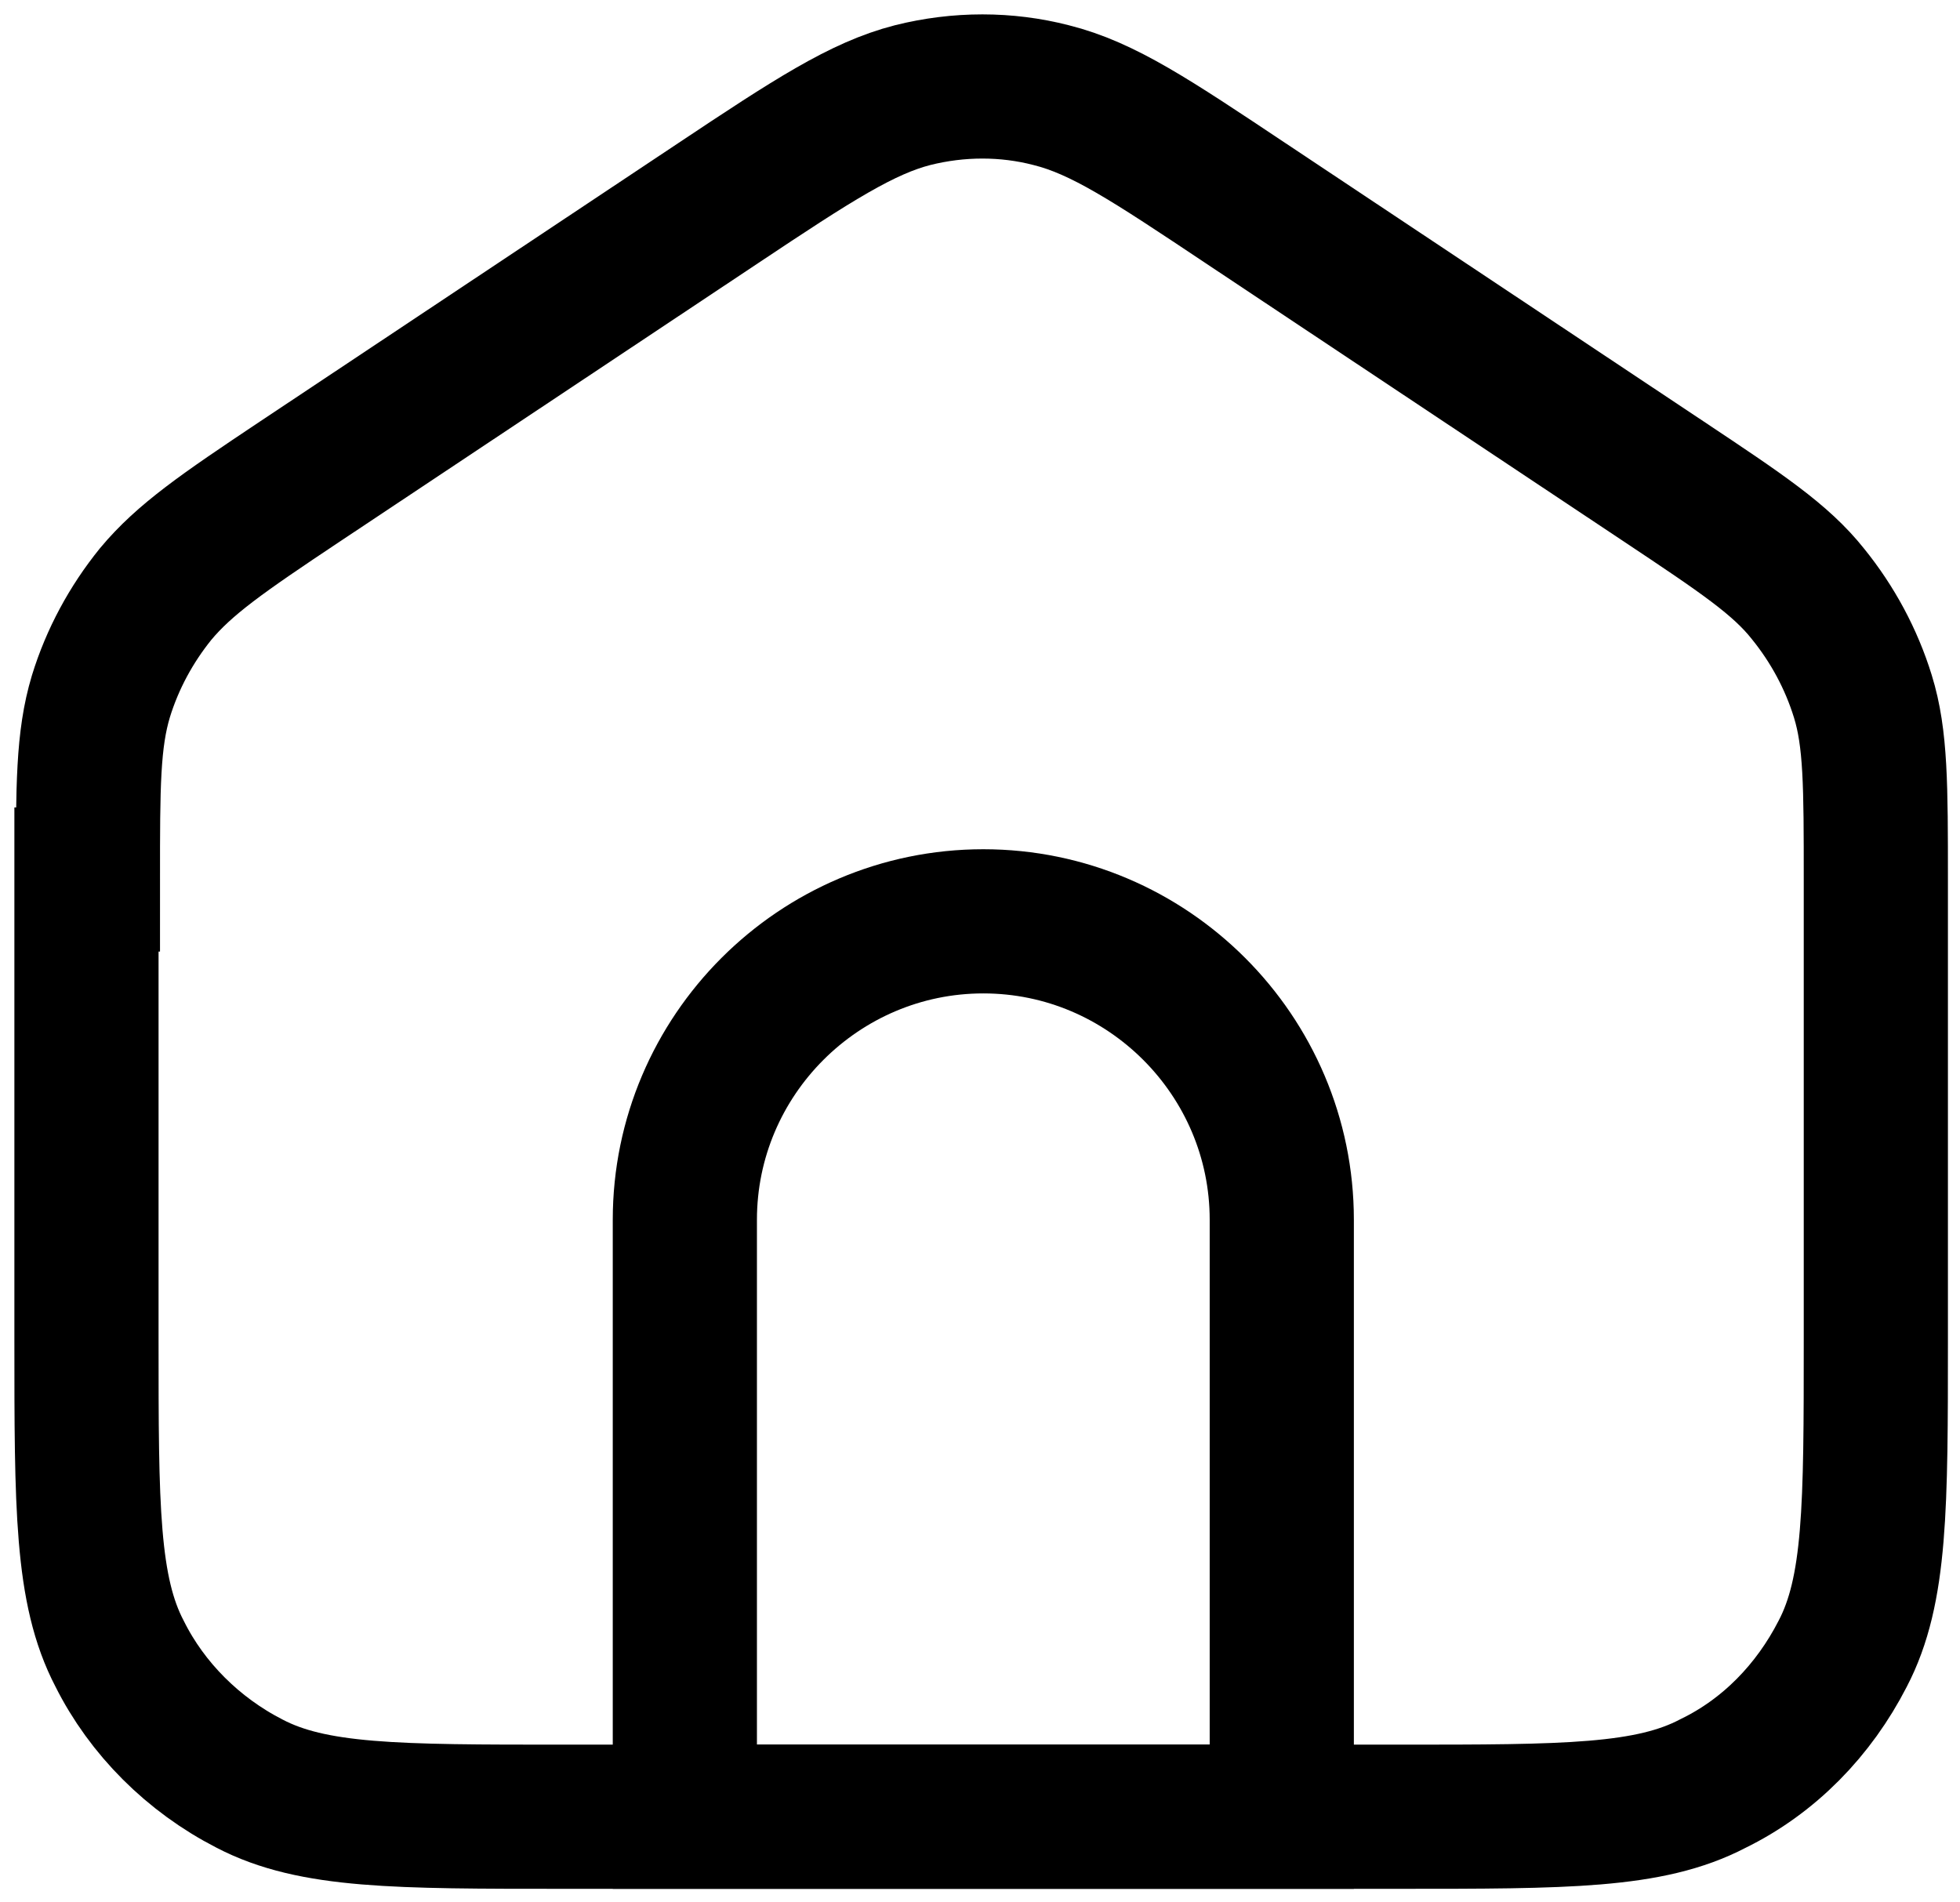 <svg xmlns="http://www.w3.org/2000/svg" width="68" height="66" viewBox="0 0 68 66" fill="none">
  <path d="M3.05 30.513C3.05 27.262 3.05 25.661 3.5 24.16C3.9 22.86 4.551 21.659 5.401 20.608C6.402 19.408 7.702 18.507 10.403 16.707L24.91 7.052C28.212 4.851 29.913 3.75 31.664 3.3C33.264 2.9 34.915 2.9 36.466 3.3C38.267 3.75 39.918 4.851 43.219 7.052L57.726 16.707C60.428 18.507 61.778 19.408 62.729 20.608C63.579 21.659 64.229 22.86 64.63 24.16C65.08 25.611 65.08 27.262 65.08 30.513V46.471C65.08 52.274 65.08 55.175 63.929 57.376C62.929 59.327 61.378 60.928 59.427 61.878C57.226 63.029 54.325 63.029 48.522 63.029H19.558C13.755 63.029 10.854 63.029 8.653 61.878C6.702 60.878 5.101 59.277 4.151 57.376C3 55.175 3 52.274 3 46.471V30.513H3.05Z" stroke="black" stroke-width="5.002"/>
  <path d="M23.76 42.319C23.76 36.616 28.413 31.964 34.115 31.964C39.818 31.964 44.47 36.616 44.47 42.319V63.029H23.76V42.319Z" stroke="black" stroke-width="5.002"/>
</svg>
